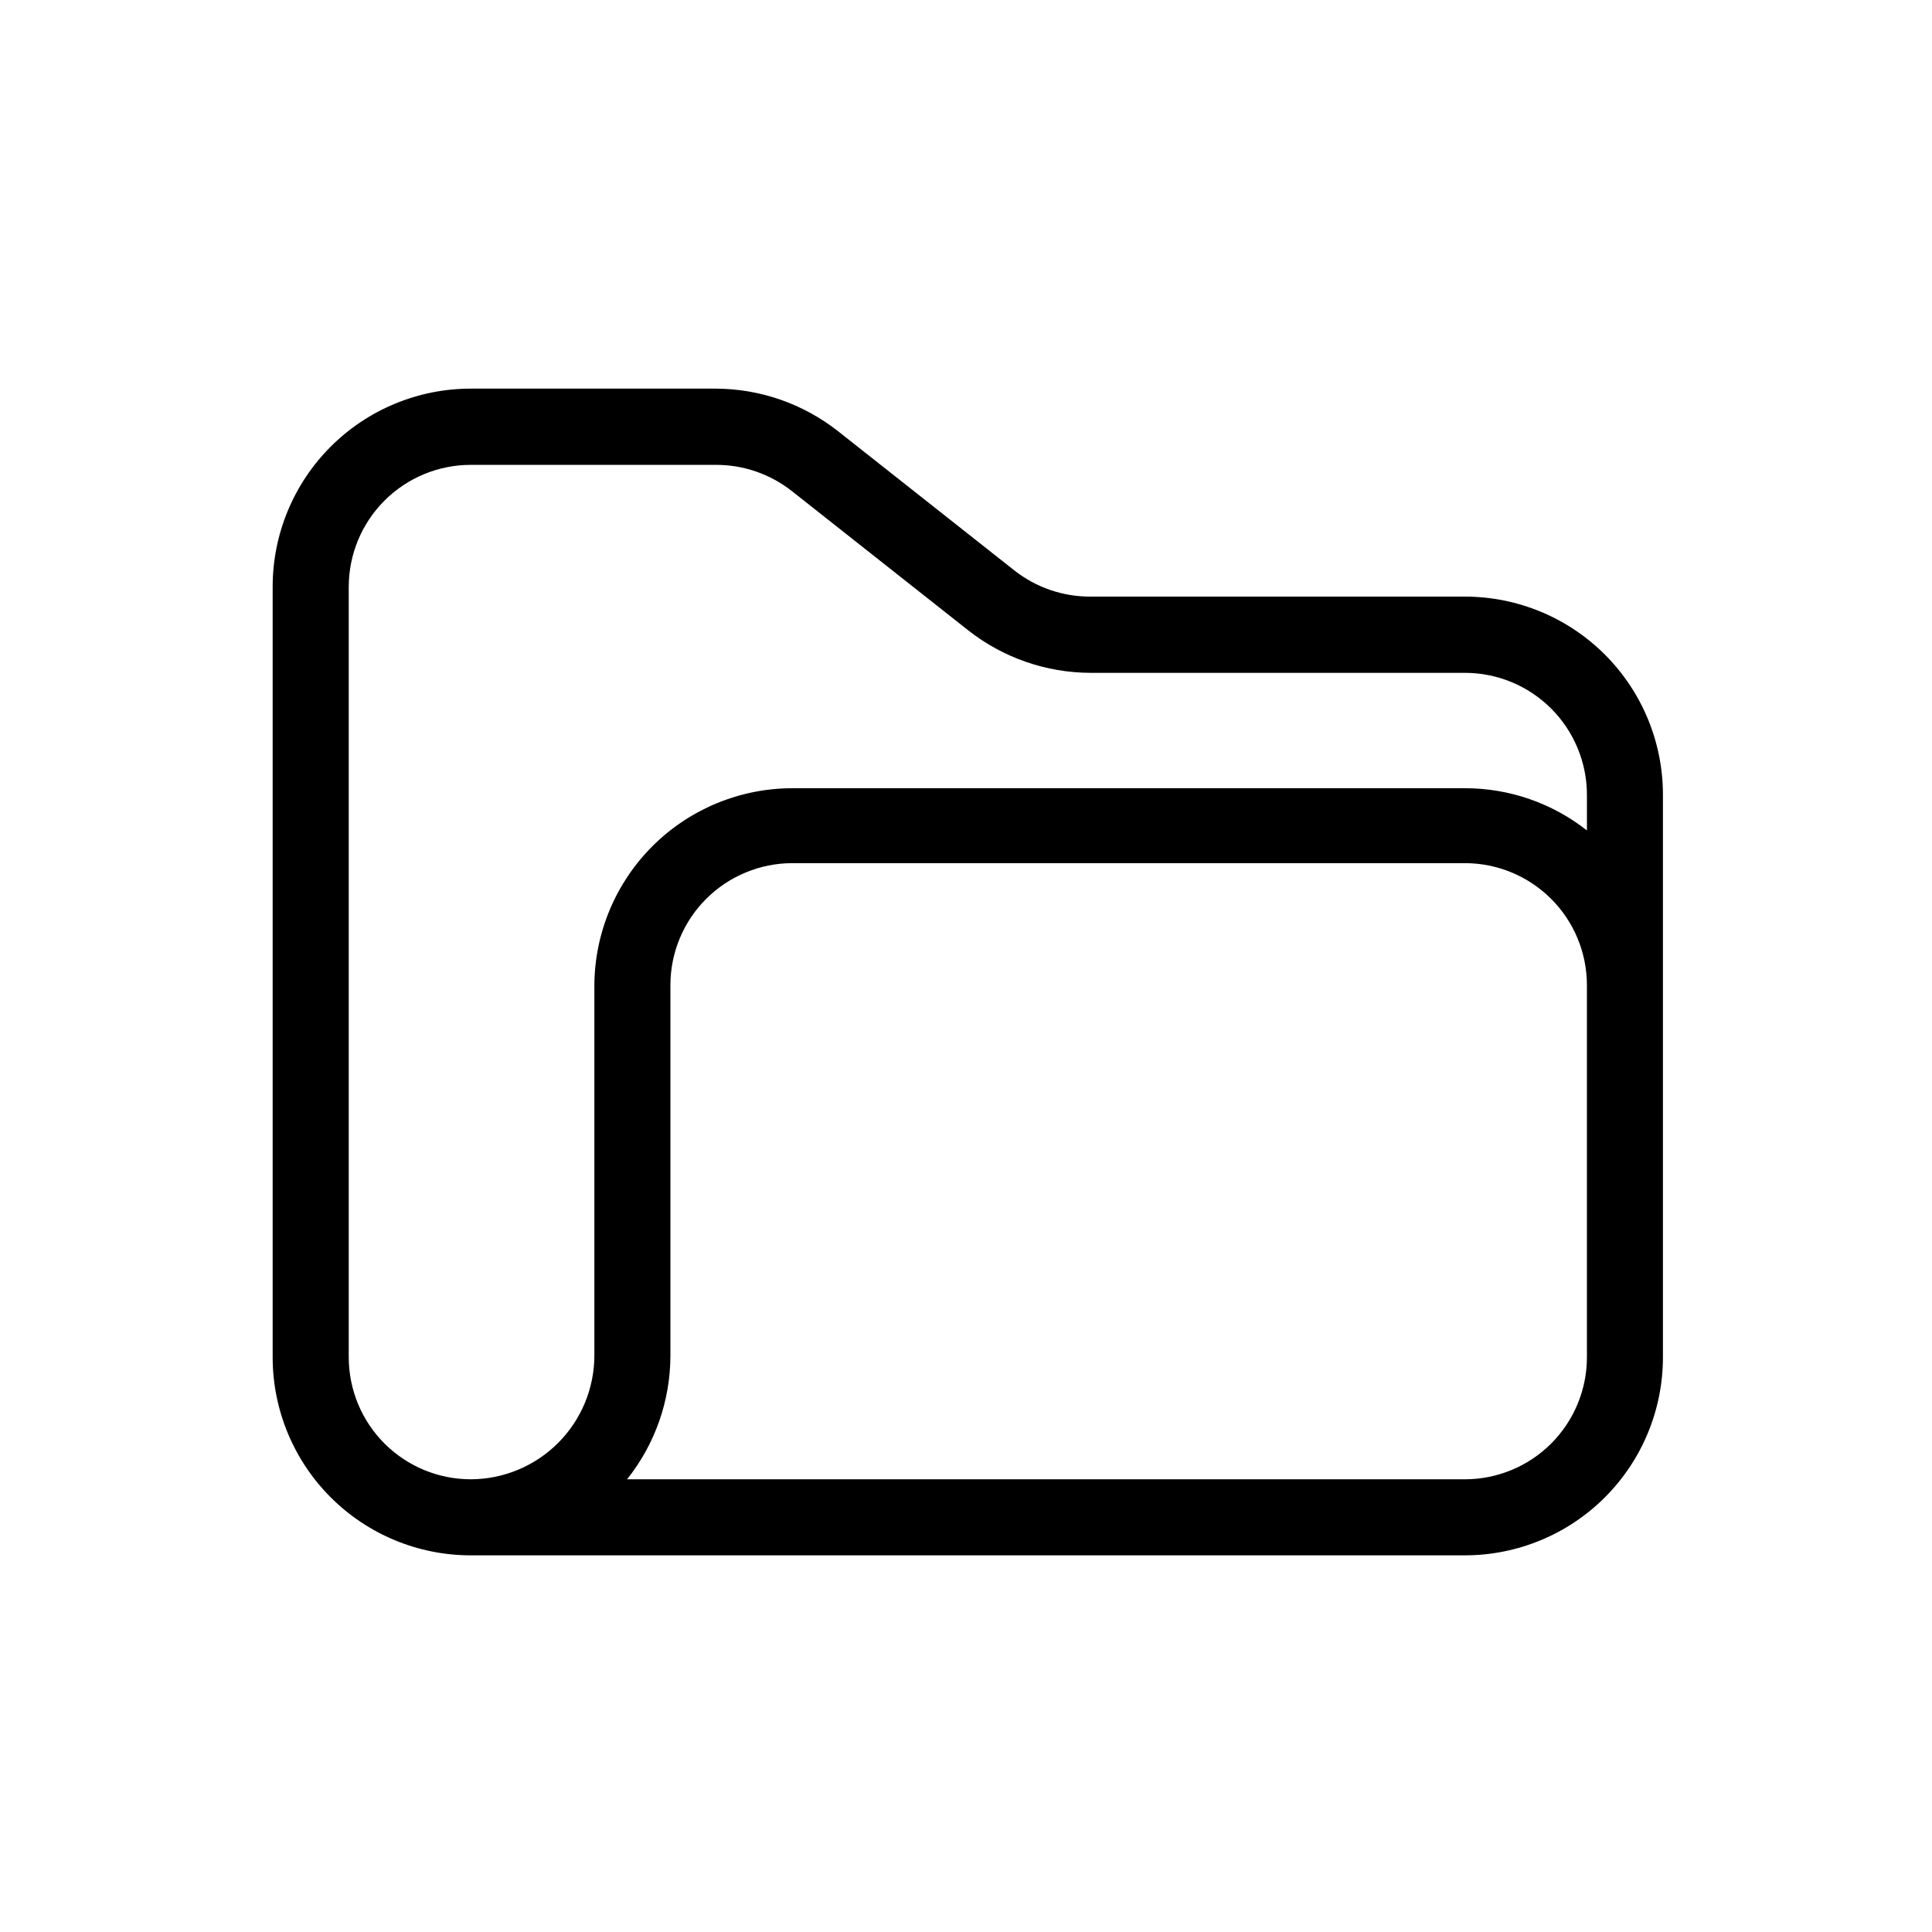 <?xml version="1.0" encoding="UTF-8"?>
<!-- The Best Svg Icon site in the world: iconSvg.co, Visit us! https://iconsvg.co -->
<svg fill="#000000" width="800px" height="800px" version="1.1" viewBox="144 144 512 512" xmlns="http://www.w3.org/2000/svg">
 <path d="m268.66 556.18h263.59c13.902-0.012 27.238-5.543 37.07-15.375 9.832-9.832 15.363-23.168 15.375-37.07v-149.08c0.012-13.922-5.504-27.281-15.34-37.137-9.836-9.855-23.184-15.398-37.105-15.41h-99.301c-7.312 0.02-14.414-2.43-20.152-6.953l-46.703-36.879c-9.266-7.293-20.707-11.27-32.496-11.285h-64.891c-13.914 0.012-27.254 5.551-37.09 15.395-9.836 9.844-15.359 23.188-15.359 37.102v204.25c0.016 13.895 5.539 27.219 15.359 37.051 9.82 9.832 23.141 15.367 37.039 15.395zm295.89-52.445c-0.012 8.559-3.422 16.766-9.473 22.82-6.055 6.051-14.262 9.461-22.82 9.473h-222.08c7.434-9.316 11.48-20.879 11.488-32.797v-98.195c0.012-8.559 3.418-16.766 9.473-22.82 6.055-6.051 14.262-9.461 22.82-9.473h178.3c8.559 0.012 16.766 3.422 22.82 9.473 6.051 6.055 9.461 14.262 9.473 22.82zm-328.13-204.25c0.016-8.562 3.422-16.766 9.477-22.82 6.051-6.055 14.258-9.461 22.82-9.473h64.988c7.312-0.02 14.41 2.43 20.152 6.953l46.703 36.879c9.266 7.293 20.707 11.266 32.496 11.285h99.203c8.566 0.012 16.781 3.426 22.836 9.488 6.055 6.066 9.457 14.285 9.457 22.855v9.422c-9.203-7.25-20.578-11.191-32.293-11.188h-178.3c-13.852 0.016-27.141 5.504-36.965 15.27-9.824 9.77-15.387 23.023-15.48 36.875v98.145c0 8.703-3.453 17.051-9.602 23.207-6.152 6.16-14.492 9.629-23.195 9.641-8.562-0.012-16.77-3.422-22.82-9.473-6.055-6.055-9.461-14.262-9.477-22.82z"/>
</svg>